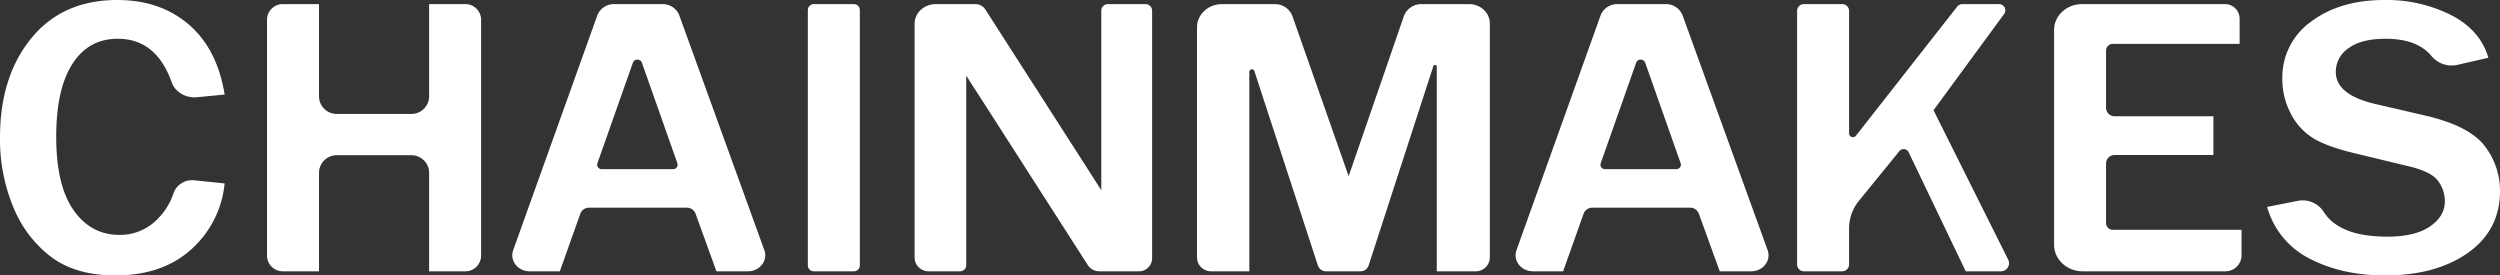 <svg id="图层_1" data-name="图层 1" xmlns="http://www.w3.org/2000/svg" viewBox="0 0 1024 112.809"><rect x="0" y="0" width="1024" height="112.809" fill="#333333" stroke="none"/><defs><style>.cls-1{fill:#fff;}</style></defs><path class="cls-1" d="M79.701,529.471l12.31,1.25A41.559,41.559,0,0,1,78.292,557.781q-11.815,10.624-31.031,10.623-16.188,0-26.27-7.537A48.338,48.338,0,0,1,5.453,540.423,72.413,72.413,0,0,1,0,511.96q0-25.015,12.811-40.69,12.807-15.673,35.229-15.675,17.569,0,29.257,10.022,11.685,10.023,14.715,28.703l-11.264,1.098c-4.577.446-8.987-2.05-10.421-6.1q-6.318-17.848-22.113-17.848-11.945,0-18.567,10.303-6.622,10.305-6.622,29.866,0,19.885,7.098,30.026,7.094,10.143,18.783,10.142a21.318,21.318,0,0,0,15.927-6.815A26.282,26.282,0,0,0,71.07,534.71,8.093,8.093,0,0,1,79.701,529.471Z" transform="translate(0 -455.595)"/><path class="cls-1" d="M190.382,566.721H175.764v-40.583a7.255,7.255,0,0,0-7.516-6.962H138.184a7.255,7.255,0,0,0-7.516,6.962v40.583H116.05a6.444,6.444,0,0,1-6.676-6.184V463.463A6.444,6.444,0,0,1,116.05,457.279h14.618v38.017a7.255,7.255,0,0,0,7.516,6.962h30.065a7.255,7.255,0,0,0,7.516-6.962V457.279H190.382a6.444,6.444,0,0,1,6.676,6.184v97.074A6.444,6.444,0,0,1,190.382,566.721Z" transform="translate(0 -455.595)"/><path class="cls-1" d="M306.344,566.721H293.448L284.883,543.065a3.79,3.79,0,0,0-3.604-2.402H241.321a3.787,3.787,0,0,0-3.611,2.42l-8.402,23.637H216.938c-4.841,0-8.262-4.39-6.737-8.646l34.453-96.162a7.276,7.276,0,0,1,6.93-4.633H271.318a7.278,7.278,0,0,1,6.922,4.612l34.834,96.163C314.617,562.314,311.195,566.721,306.344,566.721Zm-28.866-44.186L262.903,481.221a1.974,1.974,0,0,0-3.655,0l-14.574,41.313a1.808,1.808,0,0,0,1.828,2.334h29.148A1.808,1.808,0,0,0,277.477,522.534Z" transform="translate(0 -455.595)"/><path class="cls-1" d="M717.291,566.721H704.395L695.83,543.065a3.79,3.79,0,0,0-3.604-2.402H652.268a3.787,3.787,0,0,0-3.611,2.42l-8.402,23.637H627.885c-4.841,0-8.262-4.39-6.737-8.646l34.453-96.162a7.276,7.276,0,0,1,6.93-4.633h19.734a7.278,7.278,0,0,1,6.922,4.612l34.834,96.163C725.564,562.314,722.142,566.721,717.291,566.721Zm-28.866-44.186-14.574-41.313a1.974,1.974,0,0,0-3.655,0l-14.574,41.313a1.808,1.808,0,0,0,1.828,2.334h29.148A1.808,1.808,0,0,0,688.424,522.534Z" transform="translate(0 -455.595)"/><path class="cls-1" d="M349.669,566.721H333.409a2.429,2.429,0,0,1-2.517-2.331V459.61a2.429,2.429,0,0,1,2.517-2.331h16.26a2.429,2.429,0,0,1,2.517,2.331V564.39A2.429,2.429,0,0,1,349.669,566.721Z" transform="translate(0 -455.595)"/><path class="cls-1" d="M466.324,566.721H450.369a5.686,5.686,0,0,1-4.801-2.531l-43.214-67.384q-1.039-1.602-3.376-5.212-1.039-1.602-3.203-5.051v77.737a2.543,2.543,0,0,1-2.634,2.44H380.569a5.753,5.753,0,0,1-5.96-5.521V465.33c0-4.446,3.891-8.051,8.691-8.051h16.145a4.899,4.899,0,0,1,4.135,2.179L443.556,521.741q.519.804,7.531,11.786V459.902a2.734,2.734,0,0,1,2.832-2.623h15.157a2.734,2.734,0,0,1,2.832,2.623V561.549A5.39,5.39,0,0,1,466.324,566.721Z" transform="translate(0 -455.595)"/><path class="cls-1" d="M604.292,566.721H588.502V482.862a.722.722,0,0,0-1.396-.19L560.568,564.39a3.512,3.512,0,0,1-3.384,2.331H543.211a3.512,3.512,0,0,1-3.383-2.325l-26.047-79.726a1.064,1.064,0,0,0-2.057.282V566.721H496.233a5.73,5.73,0,0,1-5.936-5.498v-94.457c0-5.239,4.585-9.486,10.241-9.486H522.085a7.633,7.633,0,0,1,7.289,4.903L552.407,527.755,575.026,462.217a7.629,7.629,0,0,1,7.301-4.938h19.393c4.699,0,8.508,3.528,8.508,7.881v96.062A5.73,5.73,0,0,1,604.292,566.721Z" transform="translate(0 -455.595)"/><path class="cls-1" d="M801.656,458.319a2.832,2.832,0,0,1,2.22-1.04h14.772a2.546,2.546,0,0,1,2.235,4.046L791.961,500.742l30.647,61.314a3.308,3.308,0,0,1-3.218,4.665H805.165L781.742,517.87a2.271,2.271,0,0,0-3.74-.397l-16.523,20.29a17.919,17.919,0,0,0-4.095,11.327v14.941a2.803,2.803,0,0,1-2.903,2.689H738.995a2.803,2.803,0,0,1-2.903-2.689V459.969a2.803,2.803,0,0,1,2.903-2.689h15.487a2.803,2.803,0,0,1,2.903,2.689V510.346a1.573,1.573,0,0,0,2.805.844Z" transform="translate(0 -455.595)"/><path class="cls-1" d="M911.297,566.721H853.075c-6.476,0-11.725-4.863-11.725-10.861V467.871c0-5.85,5.12-10.592,11.435-10.592h58.349a5.998,5.998,0,0,1,6.214,5.756v10.52H865.524a2.78,2.78,0,0,0-2.881,2.668v23.647a3.491,3.491,0,0,0,3.616,3.35h40.355v15.875H866.26a3.491,3.491,0,0,0-3.616,3.35v24.61a2.78,2.78,0,0,0,2.881,2.668h52.603v10.671A6.593,6.593,0,0,1,911.297,566.721Z" transform="translate(0 -455.595)"/><path class="cls-1" d="M928.613,540.343l12.641-2.499a10.285,10.285,0,0,1,10.61,4.638q6.479,10.048,26.001,10.048,11.337,0,17.441-4.169,6.102-4.168,6.102-10.343a13.827,13.827,0,0,0-2.77-8.298q-2.774-3.808-11.858-5.973l-22.592-5.452q-11.603-2.804-17.139-6.374a25.454,25.454,0,0,1-8.872-10.062A29.937,29.937,0,0,1,934.845,487.987a28.006,28.006,0,0,1,11.772-23.532q11.768-8.859,30.122-8.86a58.625,58.625,0,0,1,27.223,6.174q11.986,6.175,15.278,17.479l-12.805,2.94a10.704,10.704,0,0,1-10.566-3.726q-5.843-6.99-18.697-6.991-9.956,0-15.191,3.849a11.677,11.677,0,0,0-5.237,9.782q0,9.381,16.446,13.149l20.082,4.65q18.26,4.25,24.496,12.548A29.812,29.812,0,0,1,1024,533.768q0,16.116-13.114,25.376t-33.974,9.26q-17.575,0-30.771-6.815A33.898,33.898,0,0,1,928.613,540.343Z" transform="translate(0 -455.595)"/></svg>